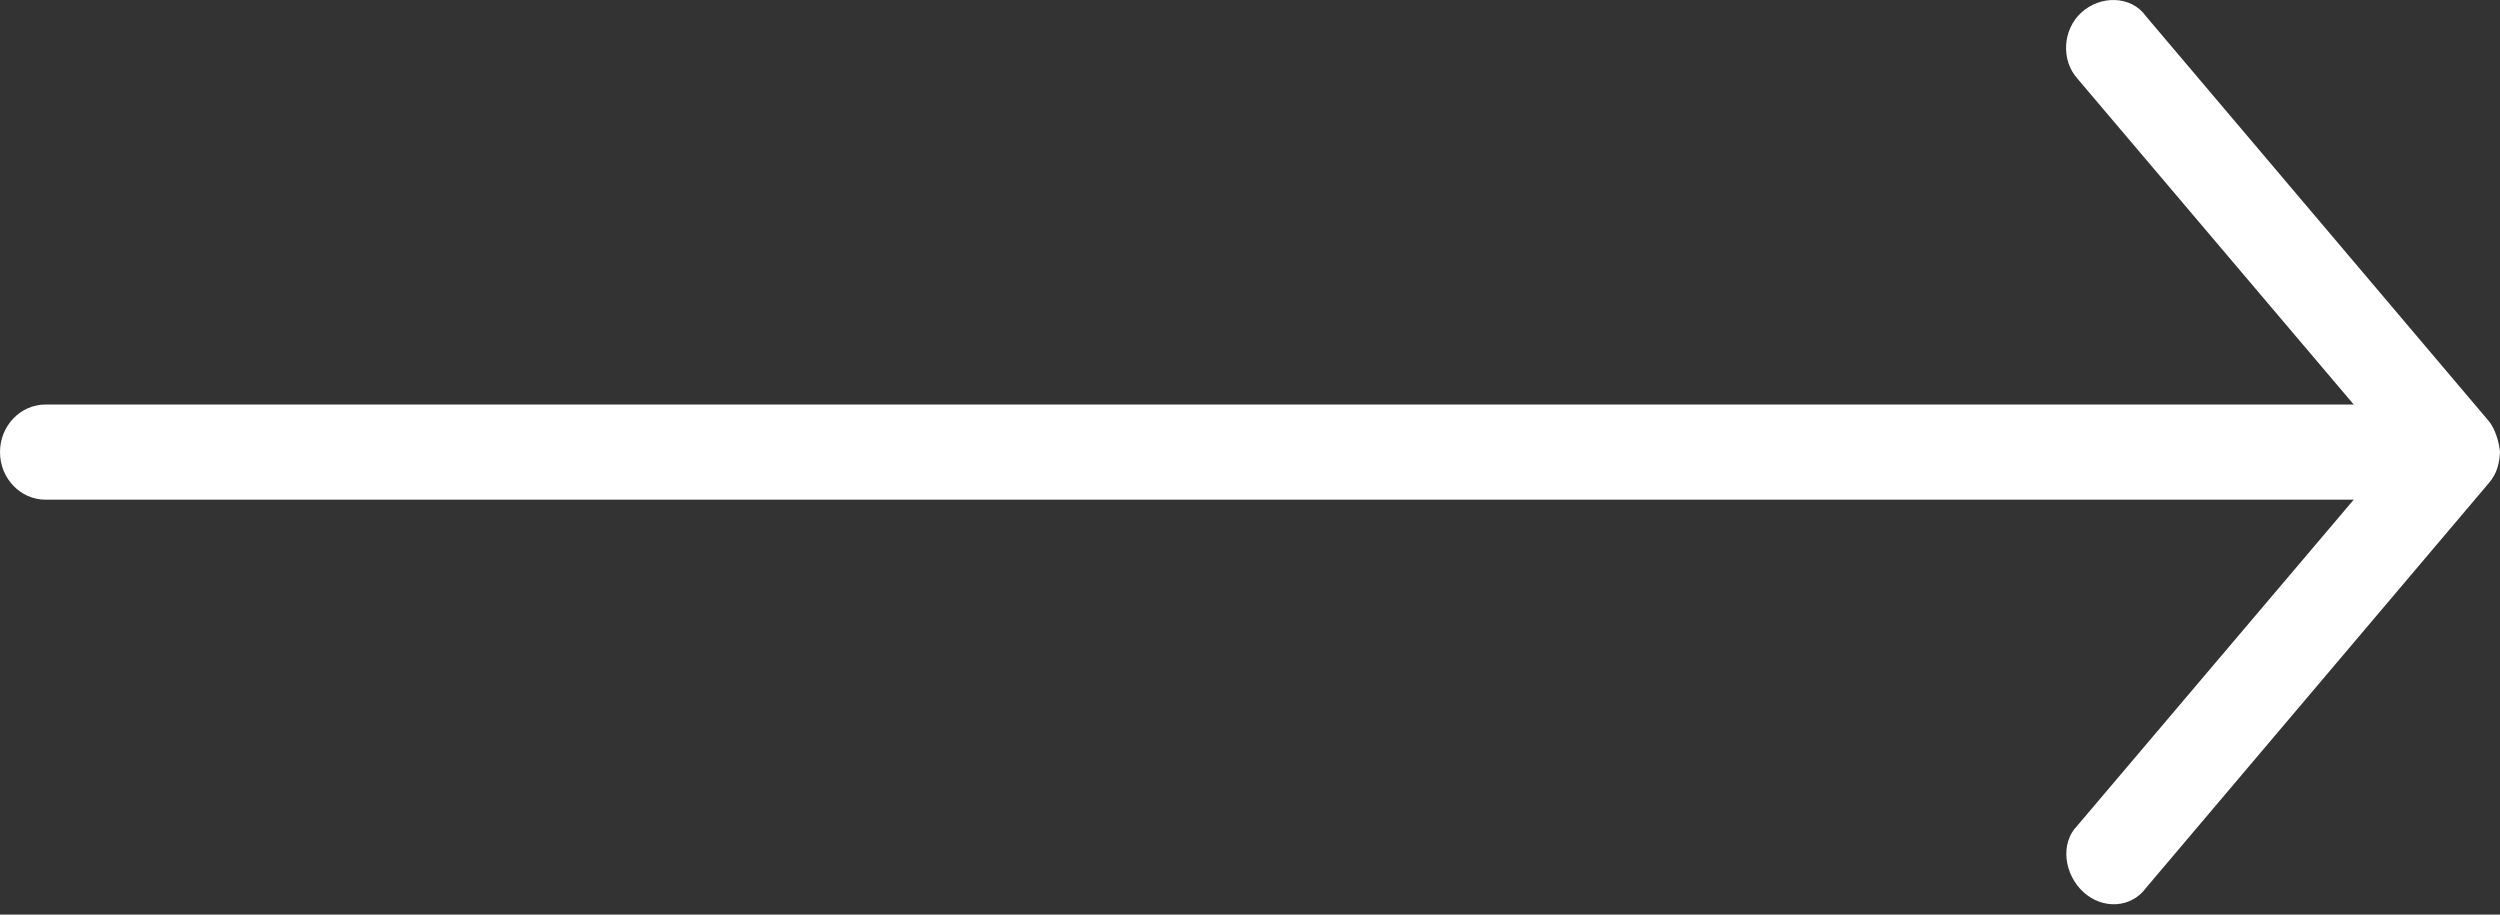 <?xml version="1.0" encoding="UTF-8"?>
<svg width="41px" height="15px" viewBox="0 0 41 15" version="1.1" xmlns="http://www.w3.org/2000/svg" xmlns:xlink="http://www.w3.org/1999/xlink">
    <rect x="0" y="0" width="41" height="15" fill="#333333" stroke="none"/>
    <!-- Generator: Sketch 52.2 (67145) - http://www.bohemiancoding.com/sketch -->
    <title>Shape</title>
    <desc>Created with Sketch.</desc>
    <g id="symbols" stroke="none" stroke-width="1" fill="none" fill-rule="evenodd">
        <g id="CTA-large" transform="translate(-132, -9)" fill="#ffffff" fill-rule="nonzero">
            <g id="np_arrow_1725414_000000" transform="translate(132, 9)">
                <path d="M40.813,6.902 L35.195,0.268 C34.95,-0.078 34.445,-0.078 34.135,0.205 C33.823,0.489 33.8,0.992 34.072,1.292 L38.601,6.634 L0.749,6.634 C0.335,6.634 0,6.983 0,7.414 C0,7.846 0.335,8.195 0.749,8.195 L38.601,8.195 L34.072,13.536 C33.775,13.835 33.858,14.349 34.17,14.632 C34.482,14.916 34.951,14.896 35.195,14.561 L40.813,7.927 C40.963,7.757 40.991,7.573 41,7.414 C40.985,7.248 40.92,7.027 40.813,6.902 Z" id="Shape"></path>
            </g>
        </g>
    </g>
</svg>
